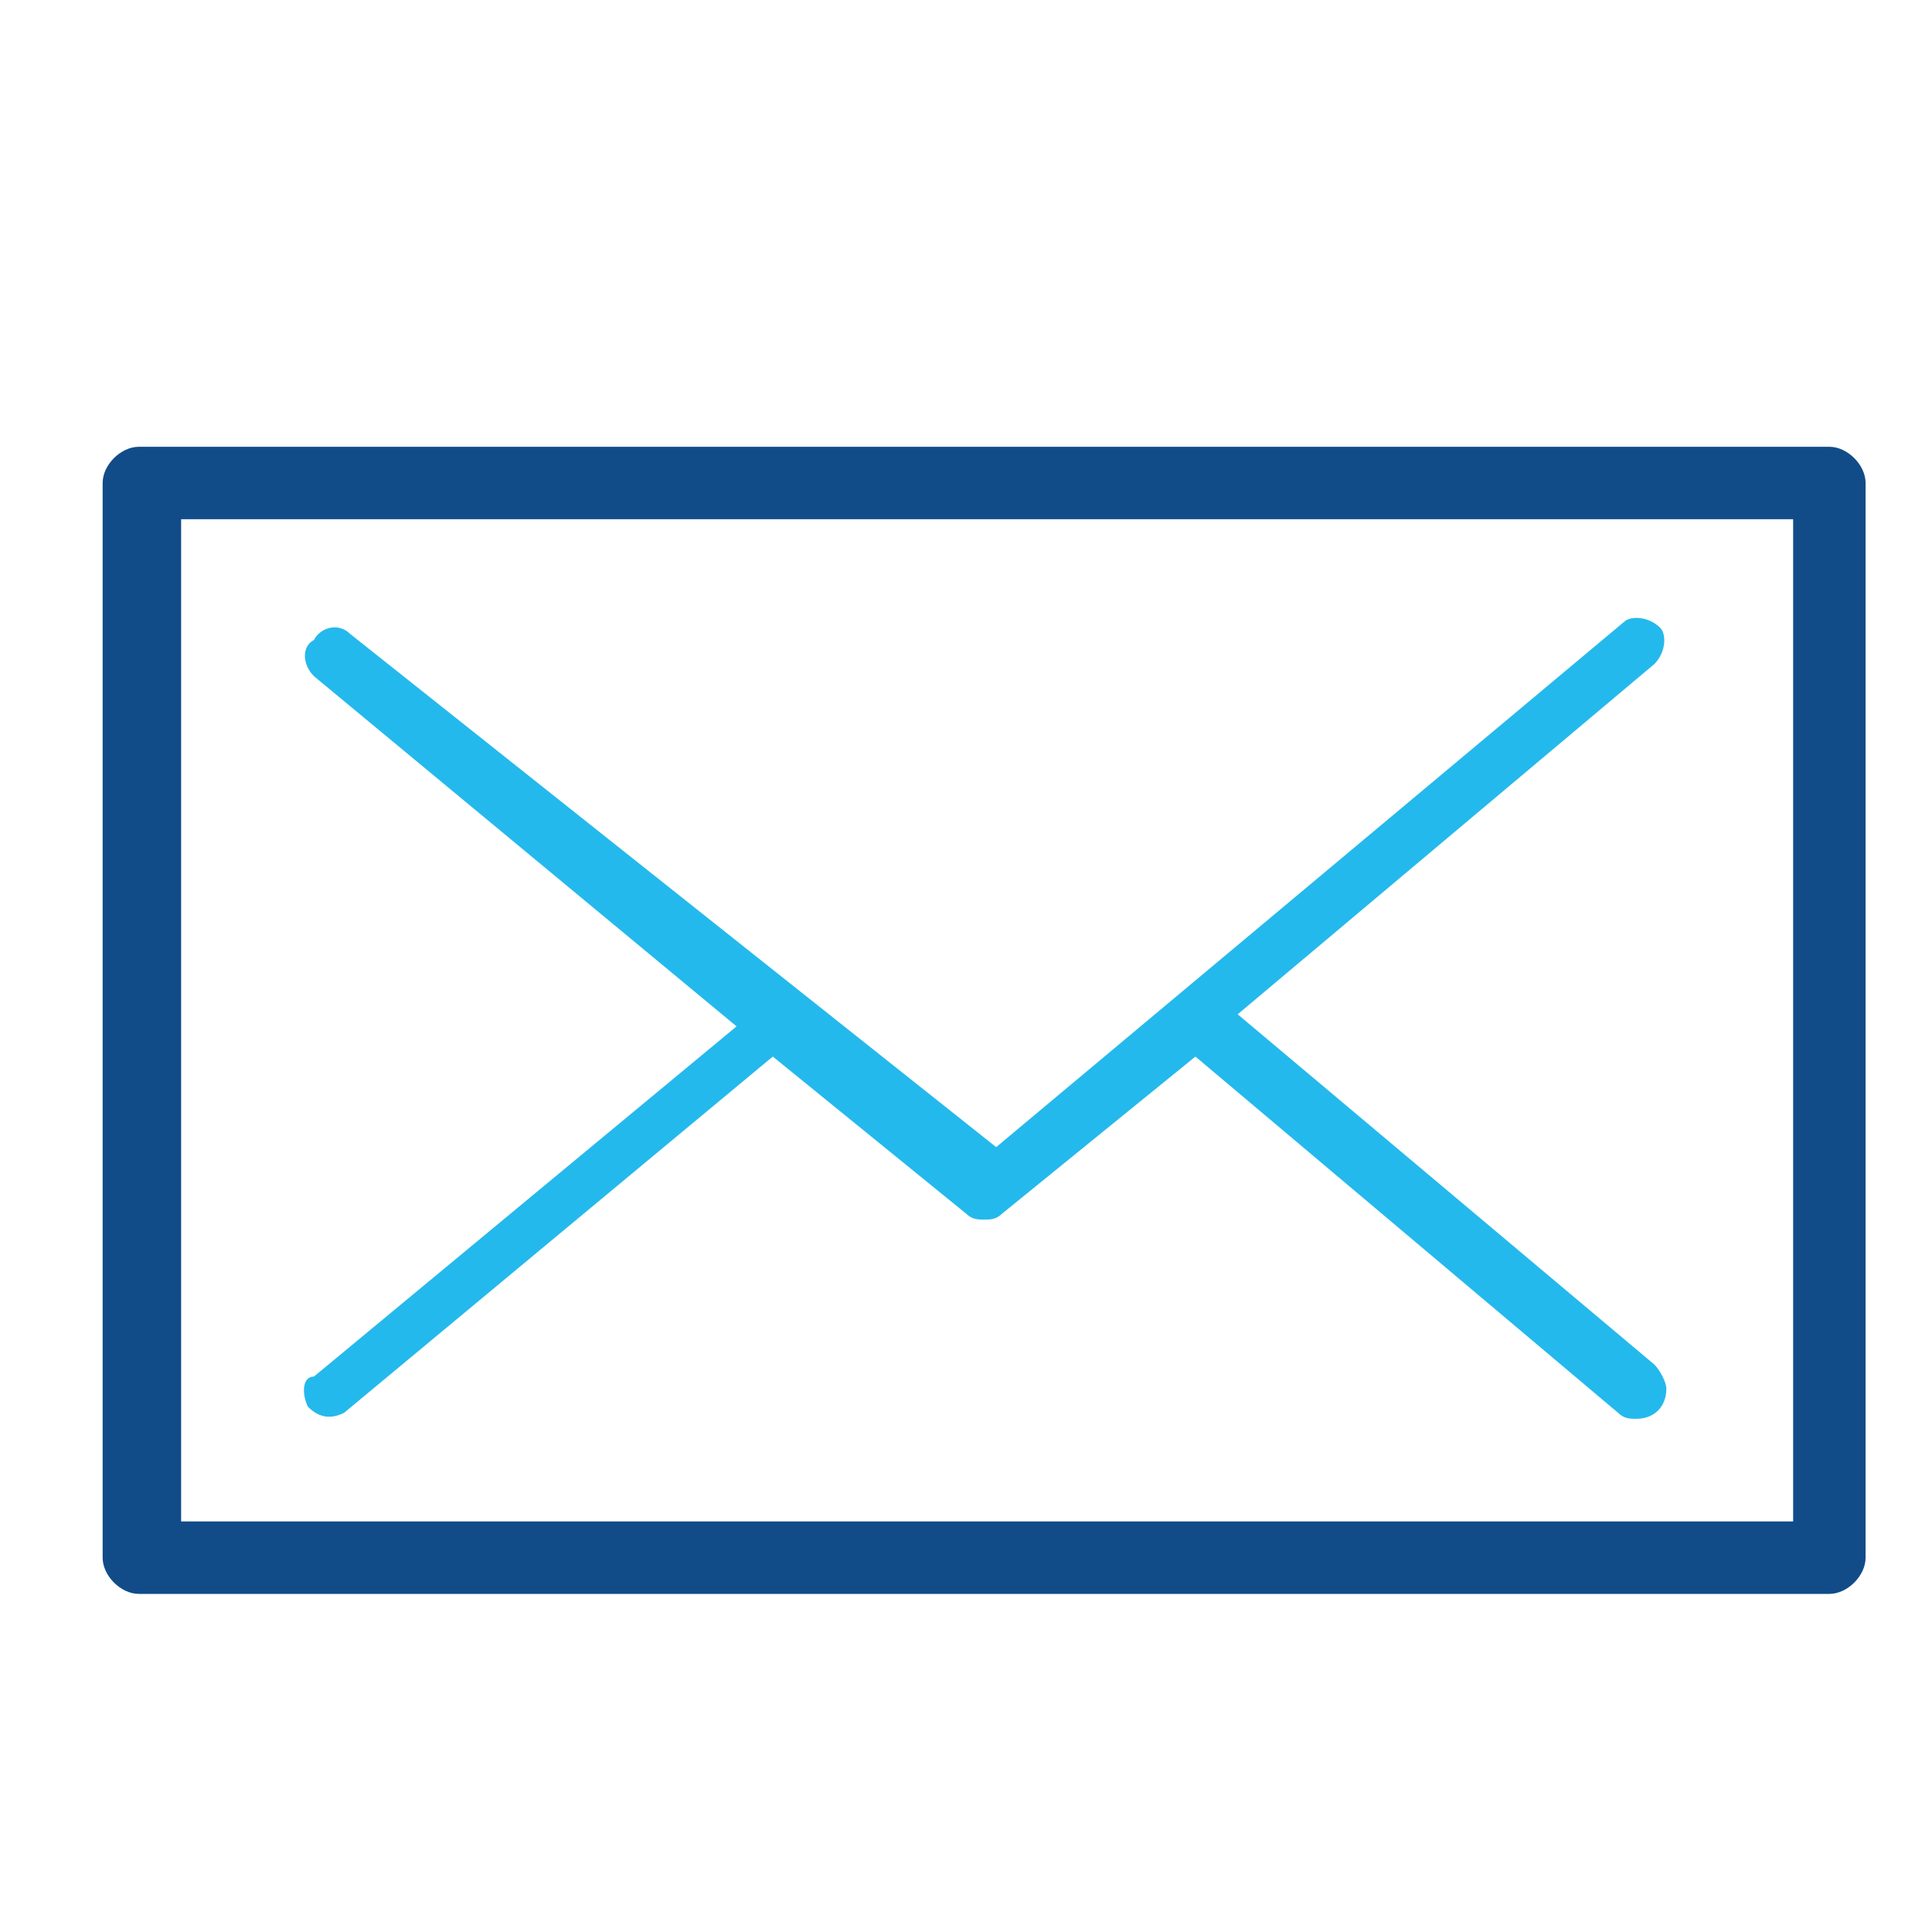<?xml version="1.0" encoding="utf-8"?>
<!-- Generator: Adobe Illustrator 18.1.1, SVG Export Plug-In . SVG Version: 6.00 Build 0)  -->
<svg version="1.1" id="Layer_1" xmlns="http://www.w3.org/2000/svg" xmlns:xlink="http://www.w3.org/1999/xlink" x="0px" y="0px"
	 viewBox="0 0 32 32" enable-background="new 0 0 32 32" xml:space="preserve">
<path fill="#114C89" d="M30.3,7.4h-28C2,7.4,1.7,7.7,1.7,8c0,0,0,0,0,0v17.8c0,0.3,0.3,0.6,0.6,0.6c0,0,0,0,0,0h28
	c0.3,0,0.6-0.3,0.6-0.6l0,0V8C30.9,7.7,30.6,7.4,30.3,7.4z M29.7,25.2H3V8.6h26.7L29.7,25.2z"/>
<path fill="#24B9EC" d="M5.1,23.3c0.2,0.2,0.4,0.2,0.6,0.1c0,0,0,0,0,0l7.1-5.9l3.2,2.6c0.1,0.1,0.2,0.1,0.3,0.1
	c0.1,0,0.2,0,0.3-0.1l3.2-2.6l7,5.9c0.1,0.1,0.2,0.1,0.3,0.1c0.3,0,0.5-0.2,0.5-0.5c0-0.1-0.1-0.3-0.2-0.4l-6.9-5.8l6.9-5.8
	c0.2-0.2,0.2-0.5,0.1-0.6c-0.2-0.2-0.5-0.2-0.6-0.1l-10.4,8.7L5.8,10.5c-0.2-0.2-0.5-0.1-0.6,0.1C5,10.7,5,11,5.2,11.2l7,5.8l-7,5.8
	C5,22.8,5,23.1,5.1,23.3z"/>
</svg>
